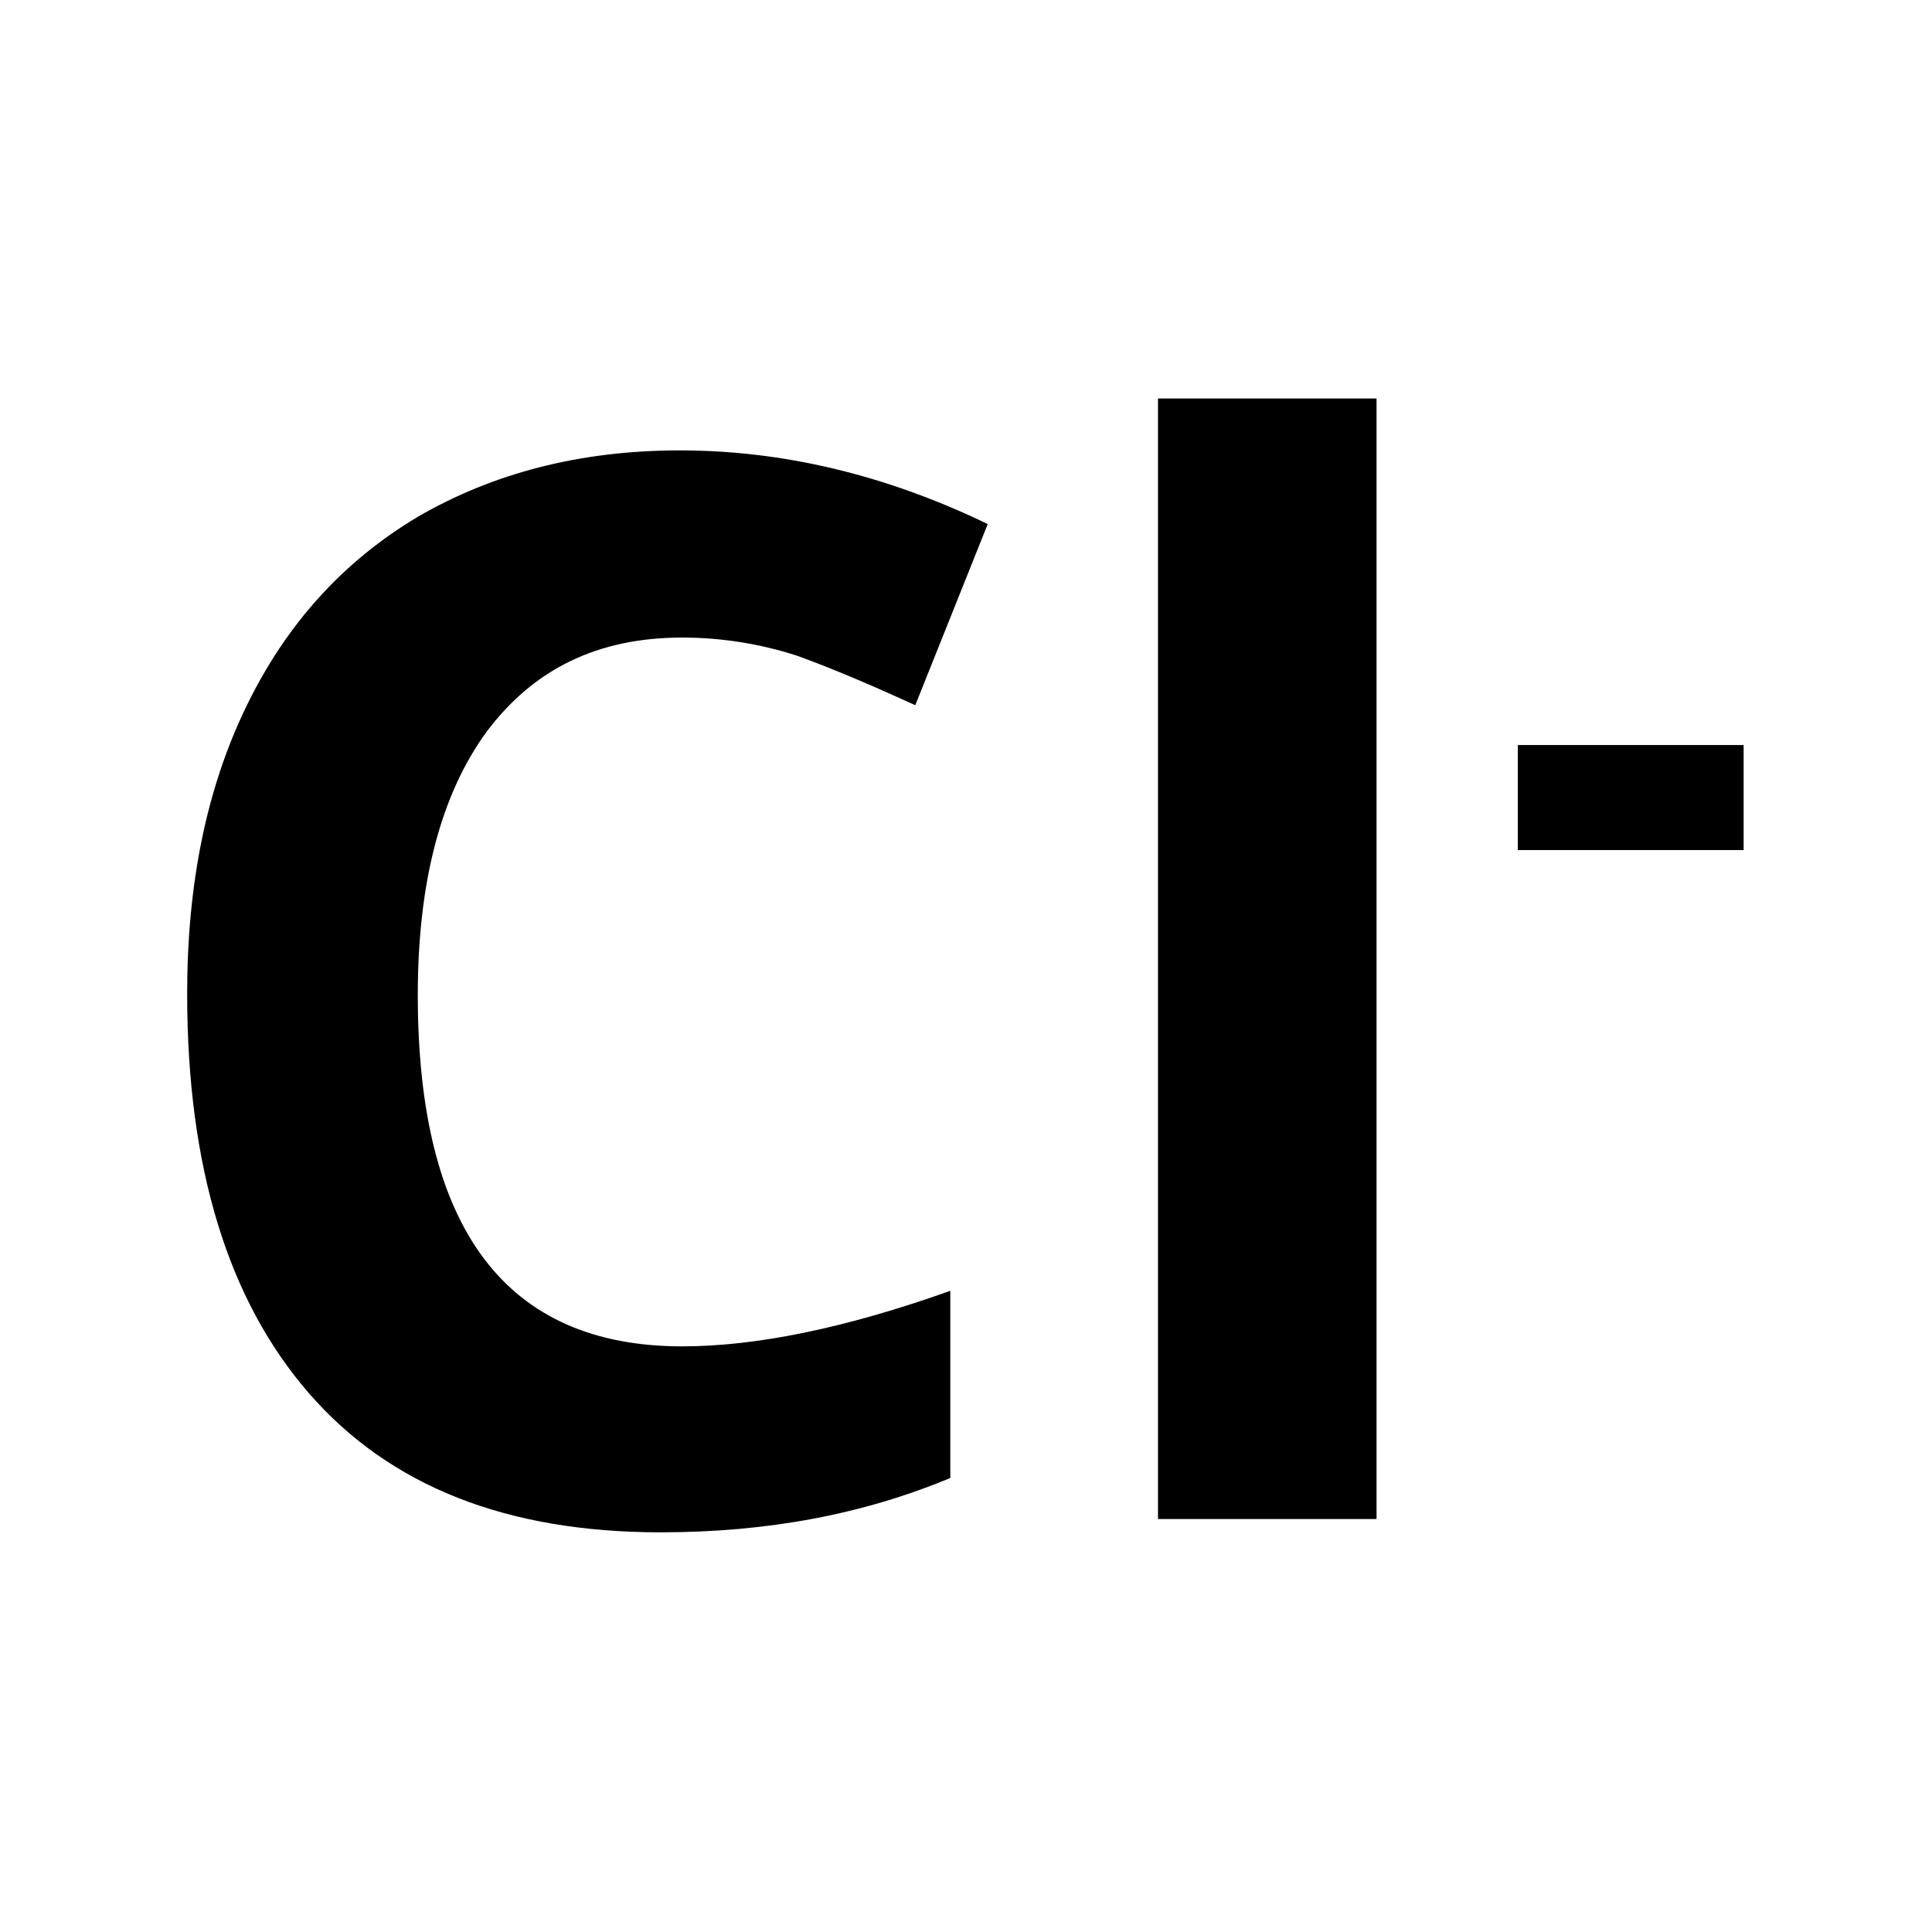 <svg xmlns="http://www.w3.org/2000/svg" xmlns:xlink="http://www.w3.org/1999/xlink" id="Ebene_1" x="0px" y="0px" viewBox="0 0 160 160" style="enable-background:new 0 0 160 160;" xml:space="preserve"><style type="text/css">	.st0{enable-background:new    ;}</style><g class="st0">	<path d="M56.5,52.8c-7,0-12.3,2.6-16.2,7.8c-3.8,5.2-5.7,12.5-5.7,21.8c0,19.4,7.3,29.1,21.9,29.1c6.1,0,13.5-1.5,22.2-4.6v15.5  c-7.2,3-15.1,4.5-24,4.5c-12.7,0-22.4-3.8-29.1-11.5c-6.7-7.7-10.1-18.7-10.1-33.1c0-9.1,1.6-17,4.9-23.8c3.3-6.8,8-12,14.2-15.7  c6.2-3.6,13.4-5.5,21.7-5.5c8.5,0,17,2,25.5,6.1l-6,15c-3.3-1.5-6.5-2.9-9.8-4.1C62.9,53.3,59.7,52.8,56.5,52.8z"></path>	<path d="M114,125.8H95.9V33H114V125.8z"></path>	<path d="M125.7,70.4v-8.7h18.7v8.7H125.7z"></path></g></svg>